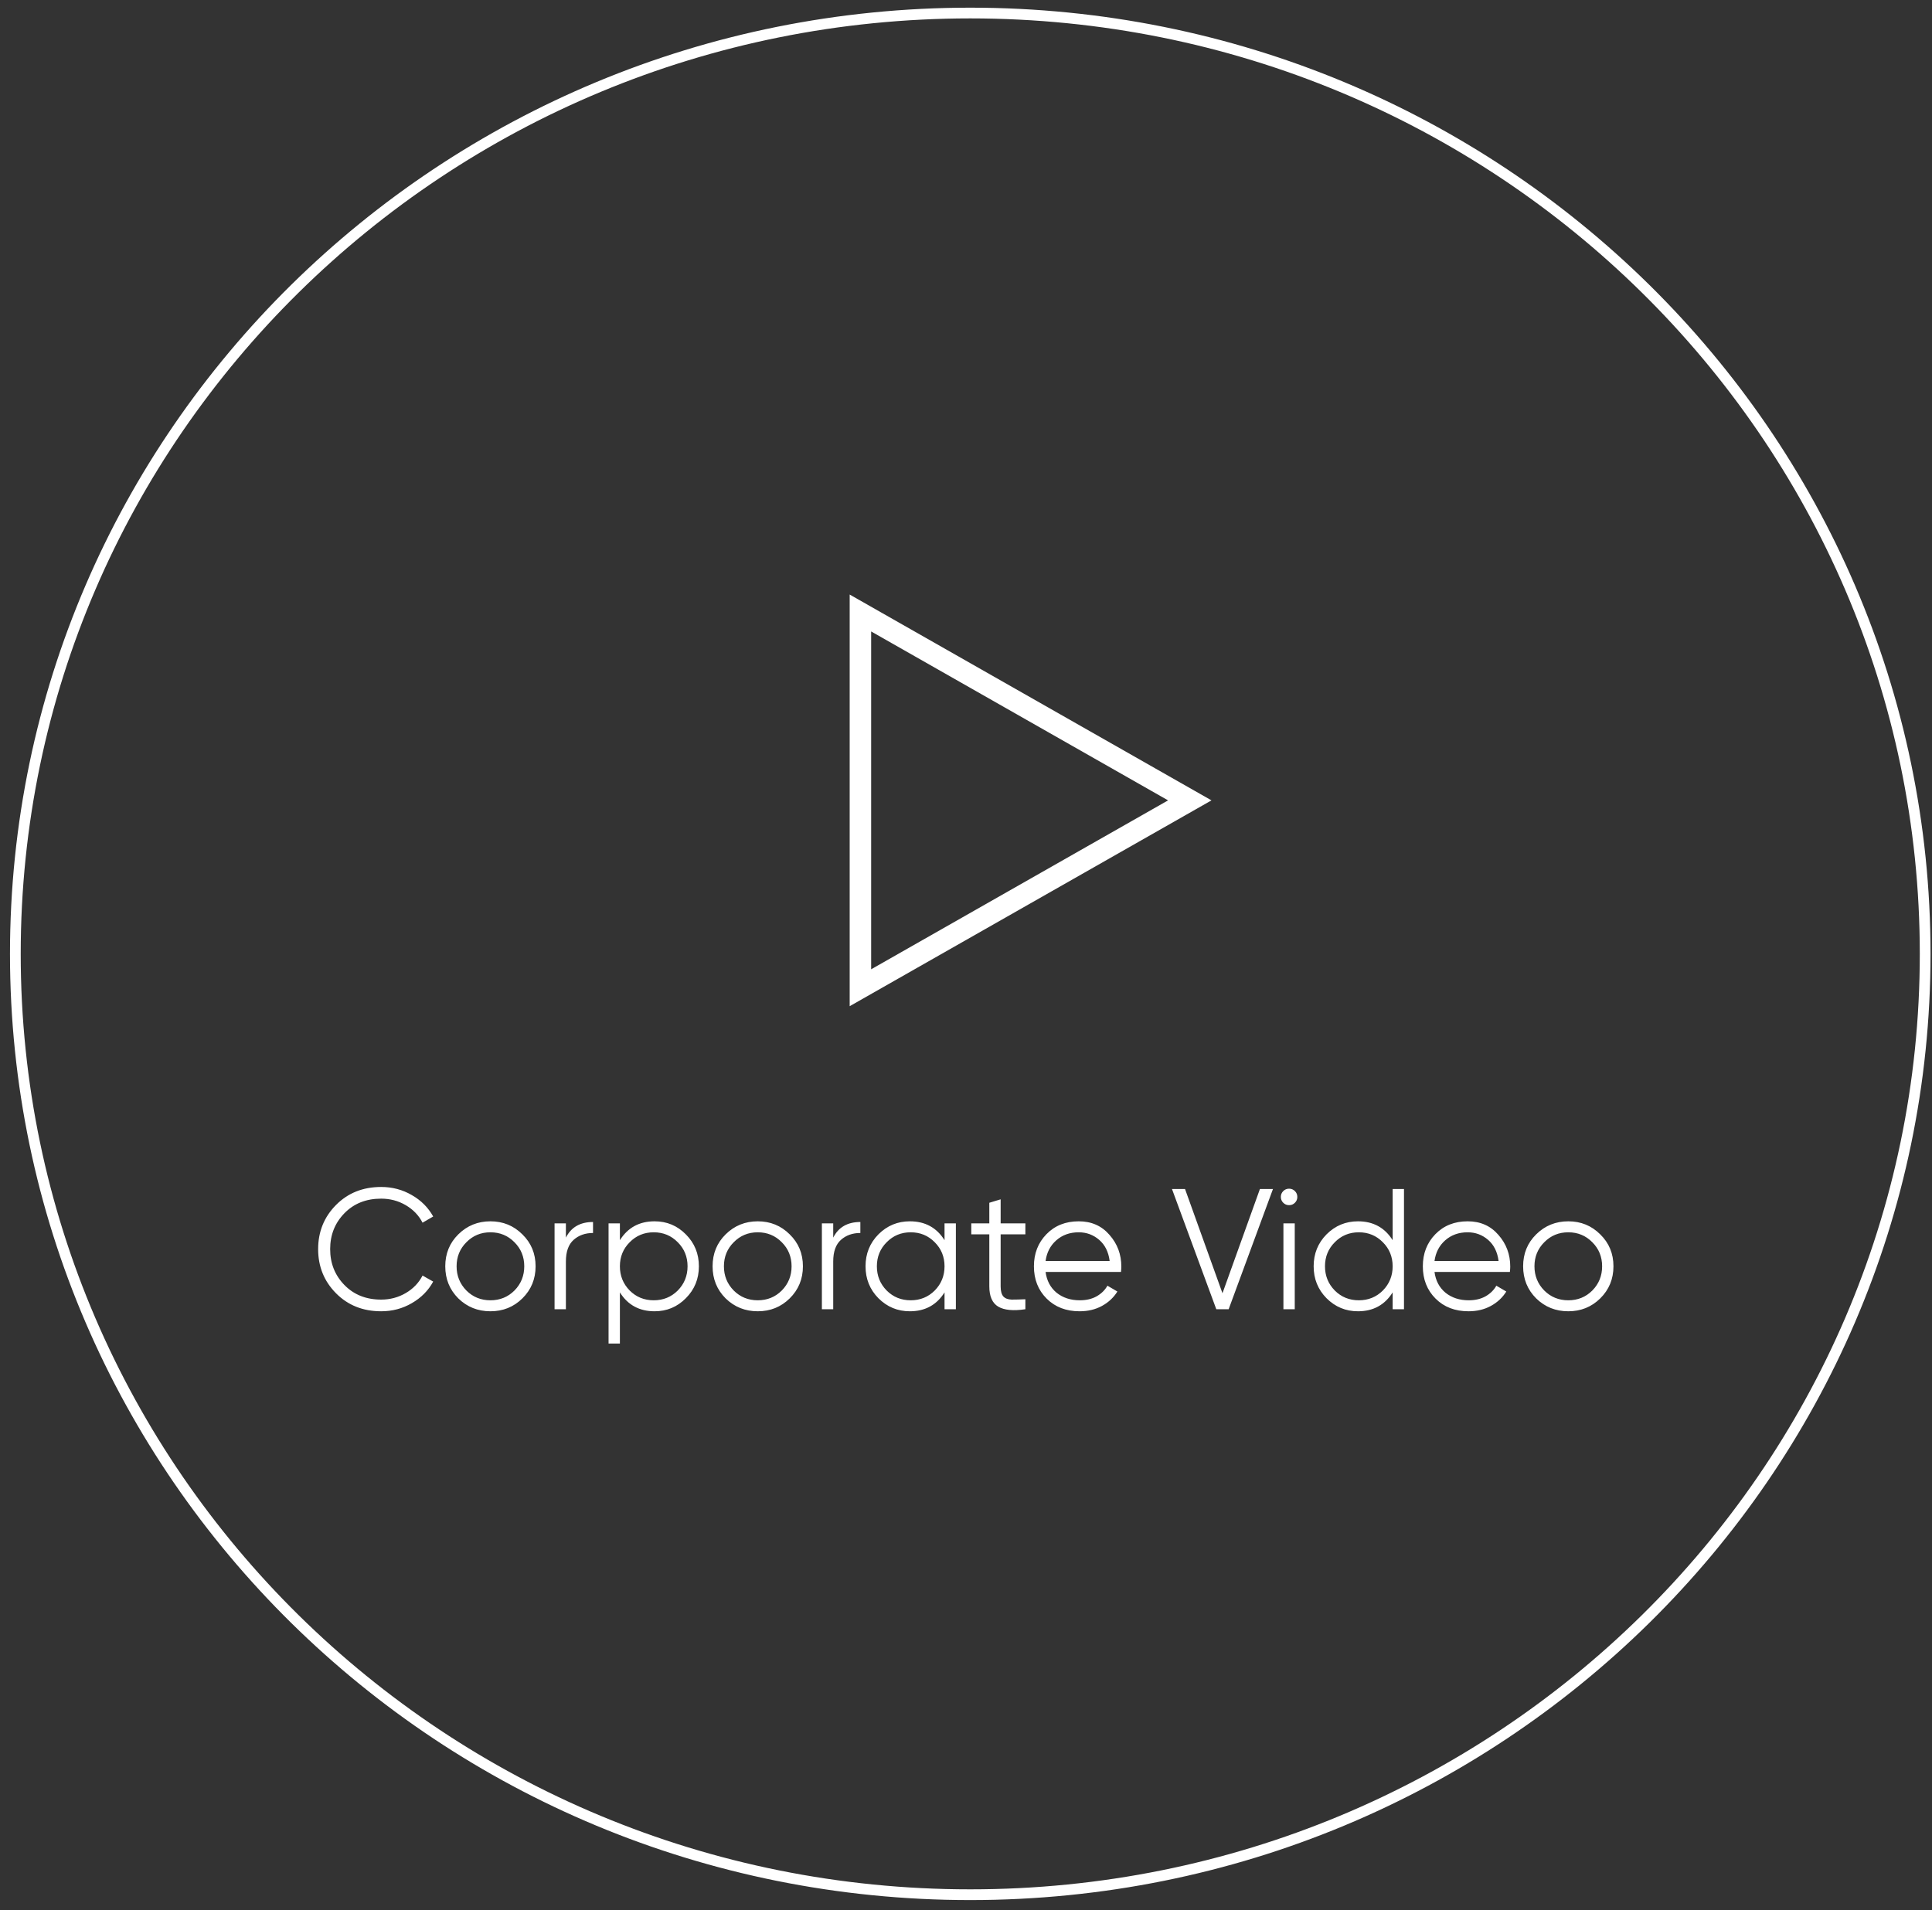 <svg width="180" height="178" viewBox="0 0 180 178" fill="none" xmlns="http://www.w3.org/2000/svg">
<rect x="0" y="0" width="180" height="178" fill="#333333" stroke="none"/>
<path d="M80.163 57.123L110.849 74.583L80.163 92.043L80.163 57.123Z" stroke="white" stroke-width="2"/>
<path d="M35.512 122.192C33.816 122.192 32.413 121.632 31.304 120.512C30.195 119.392 29.64 118.021 29.64 116.4C29.64 114.779 30.195 113.408 31.304 112.288C32.413 111.168 33.816 110.608 35.512 110.608C36.547 110.608 37.496 110.859 38.36 111.36C39.224 111.851 39.891 112.517 40.36 113.36L39.368 113.936C39.016 113.253 38.493 112.709 37.8 112.304C37.107 111.899 36.344 111.696 35.512 111.696C34.115 111.696 32.973 112.149 32.088 113.056C31.203 113.963 30.76 115.077 30.76 116.4C30.76 117.723 31.203 118.837 32.088 119.744C32.973 120.651 34.115 121.104 35.512 121.104C36.344 121.104 37.107 120.901 37.8 120.496C38.493 120.091 39.016 119.547 39.368 118.864L40.36 119.424C39.901 120.267 39.235 120.939 38.36 121.44C37.496 121.941 36.547 122.192 35.512 122.192ZM48.668 120.992C47.857 121.792 46.865 122.192 45.692 122.192C44.518 122.192 43.521 121.792 42.7 120.992C41.889 120.181 41.484 119.184 41.484 118C41.484 116.816 41.889 115.824 42.7 115.024C43.521 114.213 44.518 113.808 45.692 113.808C46.865 113.808 47.857 114.213 48.668 115.024C49.489 115.824 49.9 116.816 49.9 118C49.9 119.184 49.489 120.181 48.668 120.992ZM43.452 120.256C44.06 120.864 44.806 121.168 45.692 121.168C46.577 121.168 47.324 120.864 47.932 120.256C48.54 119.637 48.844 118.885 48.844 118C48.844 117.115 48.54 116.368 47.932 115.76C47.324 115.141 46.577 114.832 45.692 114.832C44.806 114.832 44.06 115.141 43.452 115.76C42.844 116.368 42.54 117.115 42.54 118C42.54 118.885 42.844 119.637 43.452 120.256ZM52.723 115.328C53.214 114.357 54.056 113.872 55.251 113.872V114.896C54.526 114.896 53.923 115.109 53.443 115.536C52.963 115.963 52.723 116.635 52.723 117.552V122H51.667V114H52.723V115.328ZM60.986 113.808C62.127 113.808 63.098 114.213 63.898 115.024C64.709 115.835 65.114 116.827 65.114 118C65.114 119.173 64.709 120.165 63.898 120.976C63.098 121.787 62.127 122.192 60.986 122.192C59.568 122.192 58.49 121.605 57.754 120.432V125.2H56.698V114H57.754V115.568C58.49 114.395 59.568 113.808 60.986 113.808ZM58.666 120.256C59.274 120.864 60.021 121.168 60.906 121.168C61.791 121.168 62.538 120.864 63.146 120.256C63.754 119.637 64.058 118.885 64.058 118C64.058 117.115 63.754 116.368 63.146 115.76C62.538 115.141 61.791 114.832 60.906 114.832C60.021 114.832 59.274 115.141 58.666 115.76C58.058 116.368 57.754 117.115 57.754 118C57.754 118.885 58.058 119.637 58.666 120.256ZM73.574 120.992C72.763 121.792 71.771 122.192 70.598 122.192C69.425 122.192 68.427 121.792 67.606 120.992C66.795 120.181 66.39 119.184 66.39 118C66.39 116.816 66.795 115.824 67.606 115.024C68.427 114.213 69.425 113.808 70.598 113.808C71.771 113.808 72.763 114.213 73.574 115.024C74.395 115.824 74.806 116.816 74.806 118C74.806 119.184 74.395 120.181 73.574 120.992ZM68.358 120.256C68.966 120.864 69.713 121.168 70.598 121.168C71.483 121.168 72.23 120.864 72.838 120.256C73.446 119.637 73.75 118.885 73.75 118C73.75 117.115 73.446 116.368 72.838 115.76C72.23 115.141 71.483 114.832 70.598 114.832C69.713 114.832 68.966 115.141 68.358 115.76C67.75 116.368 67.446 117.115 67.446 118C67.446 118.885 67.75 119.637 68.358 120.256ZM77.629 115.328C78.12 114.357 78.963 113.872 80.157 113.872V114.896C79.432 114.896 78.829 115.109 78.349 115.536C77.869 115.963 77.629 116.635 77.629 117.552V122H76.573V114H77.629V115.328ZM88 114H89.056V122H88V120.432C87.264 121.605 86.187 122.192 84.768 122.192C83.627 122.192 82.651 121.787 81.84 120.976C81.04 120.165 80.64 119.173 80.64 118C80.64 116.827 81.04 115.835 81.84 115.024C82.651 114.213 83.627 113.808 84.768 113.808C86.187 113.808 87.264 114.395 88 115.568V114ZM82.608 120.256C83.216 120.864 83.963 121.168 84.848 121.168C85.733 121.168 86.48 120.864 87.088 120.256C87.696 119.637 88 118.885 88 118C88 117.115 87.696 116.368 87.088 115.76C86.48 115.141 85.733 114.832 84.848 114.832C83.963 114.832 83.216 115.141 82.608 115.76C82 116.368 81.696 117.115 81.696 118C81.696 118.885 82 119.637 82.608 120.256ZM95.532 115.024H93.228V119.872C93.228 120.309 93.313 120.624 93.484 120.816C93.654 120.997 93.91 121.093 94.252 121.104C94.593 121.104 95.02 121.093 95.532 121.072V122C94.412 122.171 93.569 122.091 93.004 121.76C92.449 121.429 92.172 120.8 92.172 119.872V115.024H90.492V114H92.172V112.08L93.228 111.76V114H95.532V115.024ZM100.504 113.808C101.688 113.808 102.642 114.229 103.368 115.072C104.104 115.904 104.472 116.891 104.472 118.032C104.472 118.149 104.461 118.315 104.44 118.528H97.415C97.522 119.339 97.864 119.984 98.439 120.464C99.026 120.933 99.746 121.168 100.6 121.168C101.208 121.168 101.73 121.045 102.168 120.8C102.616 120.544 102.952 120.213 103.176 119.808L104.104 120.352C103.752 120.917 103.272 121.365 102.664 121.696C102.056 122.027 101.362 122.192 100.584 122.192C99.325 122.192 98.301 121.797 97.511 121.008C96.722 120.219 96.328 119.216 96.328 118C96.328 116.805 96.717 115.808 97.496 115.008C98.274 114.208 99.277 113.808 100.504 113.808ZM100.504 114.832C99.671 114.832 98.973 115.083 98.407 115.584C97.853 116.075 97.522 116.715 97.415 117.504H103.384C103.277 116.661 102.952 116.005 102.408 115.536C101.864 115.067 101.229 114.832 100.504 114.832ZM113.319 122L109.191 110.8H110.407L113.895 120.512L117.383 110.8H118.599L114.471 122H113.319ZM120.645 112.08C120.496 112.229 120.314 112.304 120.101 112.304C119.888 112.304 119.706 112.229 119.557 112.08C119.408 111.931 119.333 111.749 119.333 111.536C119.333 111.323 119.408 111.141 119.557 110.992C119.706 110.843 119.888 110.768 120.101 110.768C120.314 110.768 120.496 110.843 120.645 110.992C120.794 111.141 120.869 111.323 120.869 111.536C120.869 111.749 120.794 111.931 120.645 112.08ZM119.573 122V114H120.629V122H119.573ZM129.75 110.8H130.806V122H129.75V120.432C129.014 121.605 127.937 122.192 126.518 122.192C125.377 122.192 124.401 121.787 123.59 120.976C122.79 120.165 122.39 119.173 122.39 118C122.39 116.827 122.79 115.835 123.59 115.024C124.401 114.213 125.377 113.808 126.518 113.808C127.937 113.808 129.014 114.395 129.75 115.568V110.8ZM124.358 120.256C124.966 120.864 125.713 121.168 126.598 121.168C127.483 121.168 128.23 120.864 128.838 120.256C129.446 119.637 129.75 118.885 129.75 118C129.75 117.115 129.446 116.368 128.838 115.76C128.23 115.141 127.483 114.832 126.598 114.832C125.713 114.832 124.966 115.141 124.358 115.76C123.75 116.368 123.446 117.115 123.446 118C123.446 118.885 123.75 119.637 124.358 120.256ZM136.738 113.808C137.922 113.808 138.877 114.229 139.602 115.072C140.338 115.904 140.706 116.891 140.706 118.032C140.706 118.149 140.695 118.315 140.674 118.528H133.65C133.757 119.339 134.098 119.984 134.674 120.464C135.261 120.933 135.981 121.168 136.834 121.168C137.442 121.168 137.965 121.045 138.402 120.8C138.85 120.544 139.186 120.213 139.41 119.808L140.338 120.352C139.986 120.917 139.506 121.365 138.898 121.696C138.29 122.027 137.597 122.192 136.818 122.192C135.559 122.192 134.535 121.797 133.746 121.008C132.957 120.219 132.562 119.216 132.562 118C132.562 116.805 132.951 115.808 133.73 115.008C134.509 114.208 135.511 113.808 136.738 113.808ZM136.738 114.832C135.906 114.832 135.207 115.083 134.642 115.584C134.087 116.075 133.757 116.715 133.65 117.504H139.618C139.511 116.661 139.186 116.005 138.642 115.536C138.098 115.067 137.463 114.832 136.738 114.832ZM149.09 120.992C148.279 121.792 147.287 122.192 146.114 122.192C144.94 122.192 143.943 121.792 143.122 120.992C142.311 120.181 141.906 119.184 141.906 118C141.906 116.816 142.311 115.824 143.122 115.024C143.943 114.213 144.94 113.808 146.114 113.808C147.287 113.808 148.279 114.213 149.09 115.024C149.911 115.824 150.322 116.816 150.322 118C150.322 119.184 149.911 120.181 149.09 120.992ZM143.874 120.256C144.482 120.864 145.228 121.168 146.114 121.168C146.999 121.168 147.746 120.864 148.354 120.256C148.962 119.637 149.266 118.885 149.266 118C149.266 117.115 148.962 116.368 148.354 115.76C147.746 115.141 146.999 114.832 146.114 114.832C145.228 114.832 144.482 115.141 143.874 115.76C143.266 116.368 142.962 117.115 142.962 118C142.962 118.885 143.266 119.637 143.874 120.256Z" fill="white"/>
<path d="M179.363 88.887C179.363 137.3 139.538 176.559 90.396 176.559C41.255 176.559 1.43 137.3 1.43 88.887C1.43 40.474 41.255 1.215 90.396 1.215C139.538 1.215 179.363 40.474 179.363 88.887Z" stroke="white"/>
</svg>
